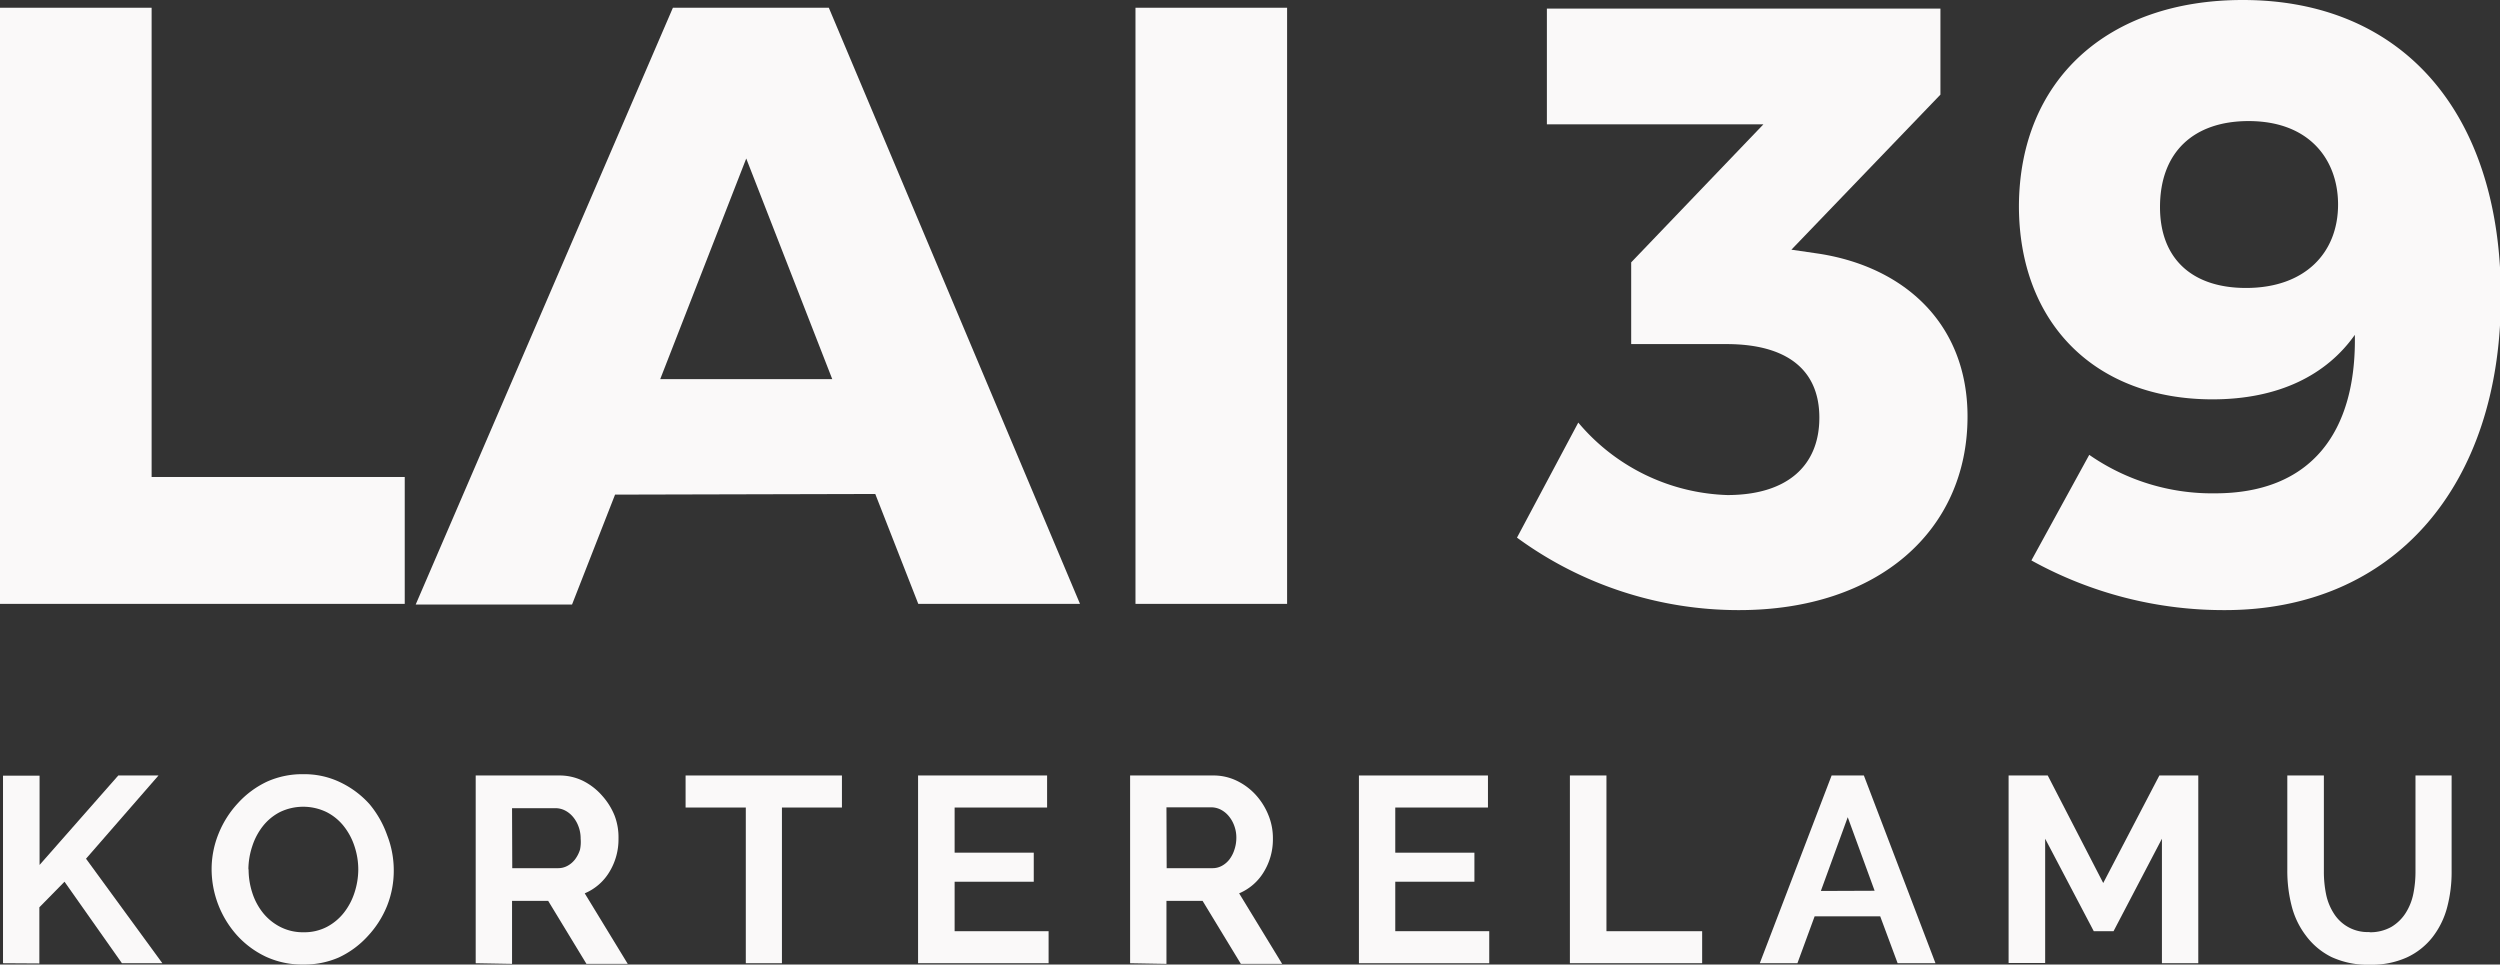 <svg xmlns="http://www.w3.org/2000/svg" viewBox="0 0 116.25 44.85"><rect x="0" y="0" width="116.25" height="44.85" fill="#333333" stroke="none"/><title>logo</title><path d="M.14,44.79V36.07h1.7v4.15L5.5,36.06H7.37L4,39.93l3.55,4.86H5.67L3,41,1.83,42.19v2.61Z" style="fill:#faf9f9"/><path d="M14.09,44.85a4,4,0,0,1-1.74-.37,4.27,4.27,0,0,1-1.34-1,4.62,4.62,0,0,1-1.17-3.06,4.39,4.39,0,0,1,.33-1.67,4.61,4.61,0,0,1,.9-1.41,4.29,4.29,0,0,1,1.36-1A4,4,0,0,1,14.12,36a3.84,3.84,0,0,1,1.73.39,4.32,4.32,0,0,1,1.33,1A4.67,4.67,0,0,1,18,38.83a4.49,4.49,0,0,1,.31,1.62A4.42,4.42,0,0,1,18,42.12a4.53,4.53,0,0,1-.89,1.4,4.25,4.25,0,0,1-1.35,1A4,4,0,0,1,14.09,44.85Zm-2.53-4.43a3.51,3.51,0,0,0,.17,1.09,2.92,2.92,0,0,0,.5.94,2.48,2.48,0,0,0,.8.65,2.3,2.3,0,0,0,1.08.25,2.27,2.27,0,0,0,1.09-.25,2.47,2.47,0,0,0,.8-.67,3,3,0,0,0,.49-.94,3.49,3.49,0,0,0,.17-1.06,3.41,3.41,0,0,0-.18-1.09,3,3,0,0,0-.5-.93,2.41,2.41,0,0,0-.8-.65,2.49,2.49,0,0,0-2.16,0,2.42,2.42,0,0,0-.8.66,3,3,0,0,0-.49.93A3.49,3.49,0,0,0,11.55,40.43Z" style="fill:#faf9f9"/><path d="M22.12,44.79V36.06H26a2.48,2.48,0,0,1,1.11.25A2.89,2.89,0,0,1,28,37a3.13,3.13,0,0,1,.58.93A2.82,2.82,0,0,1,28.76,39a2.9,2.9,0,0,1-.42,1.54,2.44,2.44,0,0,1-1.15,1l2,3.28H27.27l-1.78-2.93H23.81v2.93Zm1.7-4.42h2.13a.9.9,0,0,0,.44-.11,1.11,1.11,0,0,0,.35-.3,1.5,1.5,0,0,0,.23-.45A1.74,1.74,0,0,0,27,39a1.58,1.58,0,0,0-.1-.57,1.48,1.48,0,0,0-.26-.45,1.19,1.19,0,0,0-.38-.3,1,1,0,0,0-.44-.1H23.81Z" style="fill:#faf9f9"/><path d="M39.15,37.55H36.36v7.24H34.68V37.55H31.88V36.06h7.27Z" style="fill:#faf9f9"/><path d="M48.76,43.3v1.49H42.69V36.06h6v1.49H44.39v2.1h3.68V41H44.39V43.3Z" style="fill:#faf9f9"/><path d="M52.55,44.79V36.06h3.86a2.48,2.48,0,0,1,1.11.25,2.89,2.89,0,0,1,.88.66,3.13,3.13,0,0,1,.58.93A2.82,2.82,0,0,1,59.19,39a2.9,2.9,0,0,1-.42,1.54,2.44,2.44,0,0,1-1.15,1l2,3.28H57.7l-1.78-2.93H54.24v2.93Zm1.7-4.42h2.13a.9.9,0,0,0,.44-.11,1.11,1.11,0,0,0,.35-.3,1.5,1.5,0,0,0,.23-.45,1.74,1.74,0,0,0,.09-.55,1.58,1.58,0,0,0-.1-.57,1.48,1.48,0,0,0-.26-.45,1.19,1.19,0,0,0-.38-.3,1,1,0,0,0-.44-.1H54.24Z" style="fill:#faf9f9"/><path d="M69.25,43.3v1.49H63.19V36.06h6v1.49H64.88v2.1h3.68V41H64.88V43.3Z" style="fill:#faf9f9"/><path d="M73,44.79V36.06h1.7V43.3h4.45v1.49Z" style="fill:#faf9f9"/><path d="M85.17,36.06h1.5L90,44.79H88.24l-.81-2.18H84.38l-.8,2.18H81.83Zm2,5.36L85.92,38l-1.25,3.43Z" style="fill:#faf9f9"/><path d="M100.53,44.79V39l-2.25,4.3h-.92L95.1,39v5.78h-1.7V36.06h1.82l2.58,5,2.61-5h1.81v8.73Z" style="fill:#faf9f9"/><path d="M110.2,43.35a2,2,0,0,0,1-.25,2,2,0,0,0,.66-.64,2.64,2.64,0,0,0,.36-.9,5.22,5.22,0,0,0,.1-1.05V36.06H114v4.45a6.38,6.38,0,0,1-.21,1.69,3.86,3.86,0,0,1-.68,1.38,3.24,3.24,0,0,1-1.19.94,4,4,0,0,1-1.73.34,4,4,0,0,1-1.78-.36,3.31,3.31,0,0,1-1.19-1,3.82,3.82,0,0,1-.66-1.38,6.53,6.53,0,0,1-.2-1.64V36.06h1.7v4.45a5.28,5.28,0,0,0,.1,1.06,2.63,2.63,0,0,0,.36.9,1.85,1.85,0,0,0,1.65.87Z" style="fill:#faf9f9"/><path d="M18.82,22.18v5.9H0V.36H7.05V22.18Z" style="fill:#faf9f9"/><path d="M28.6,23l-2,5.11H19.33L31.29.36h7.25L50.22,28.08H42.7l-2-5.11ZM34.7,7.37l-4,10.26h8Z" style="fill:#faf9f9"/><path d="M52.8,28.08V.36h7.05V28.08Z" style="fill:#faf9f9"/><path d="M84.6,11.8c4,.63,6.89,3.29,6.89,7.57,0,5.31-4.16,9-10.62,9A17.44,17.44,0,0,1,70.54,25l2.85-5.35a9.44,9.44,0,0,0,6.93,3.37c2.77,0,4.28-1.35,4.28-3.6S83.06,16,80.28,16H75.85V12.2L82,5.78H71.93V.4h18.3v4l-6.93,7.21Z" style="fill:#faf9f9"/><path d="M94.46,26.06l2.69-4.91A10,10,0,0,0,103,22.94c4.44,0,6.58-2.81,6.5-7.37-1.31,1.86-3.53,3-6.62,3-5.47,0-9-3.56-9-9C93.91,3.72,98,0,104.29,0c7.45,0,12,5.27,12,13.79,0,8.83-5,14.58-12.83,14.58A18.44,18.44,0,0,1,94.46,26.06ZM108.72,9.51c0-2.06-1.31-3.88-4.16-3.88-2.54,0-4.12,1.43-4.12,4,0,2.38,1.47,3.76,4,3.76C107.18,13.39,108.72,11.76,108.72,9.51Z" style="fill:#faf9f9"/></svg>